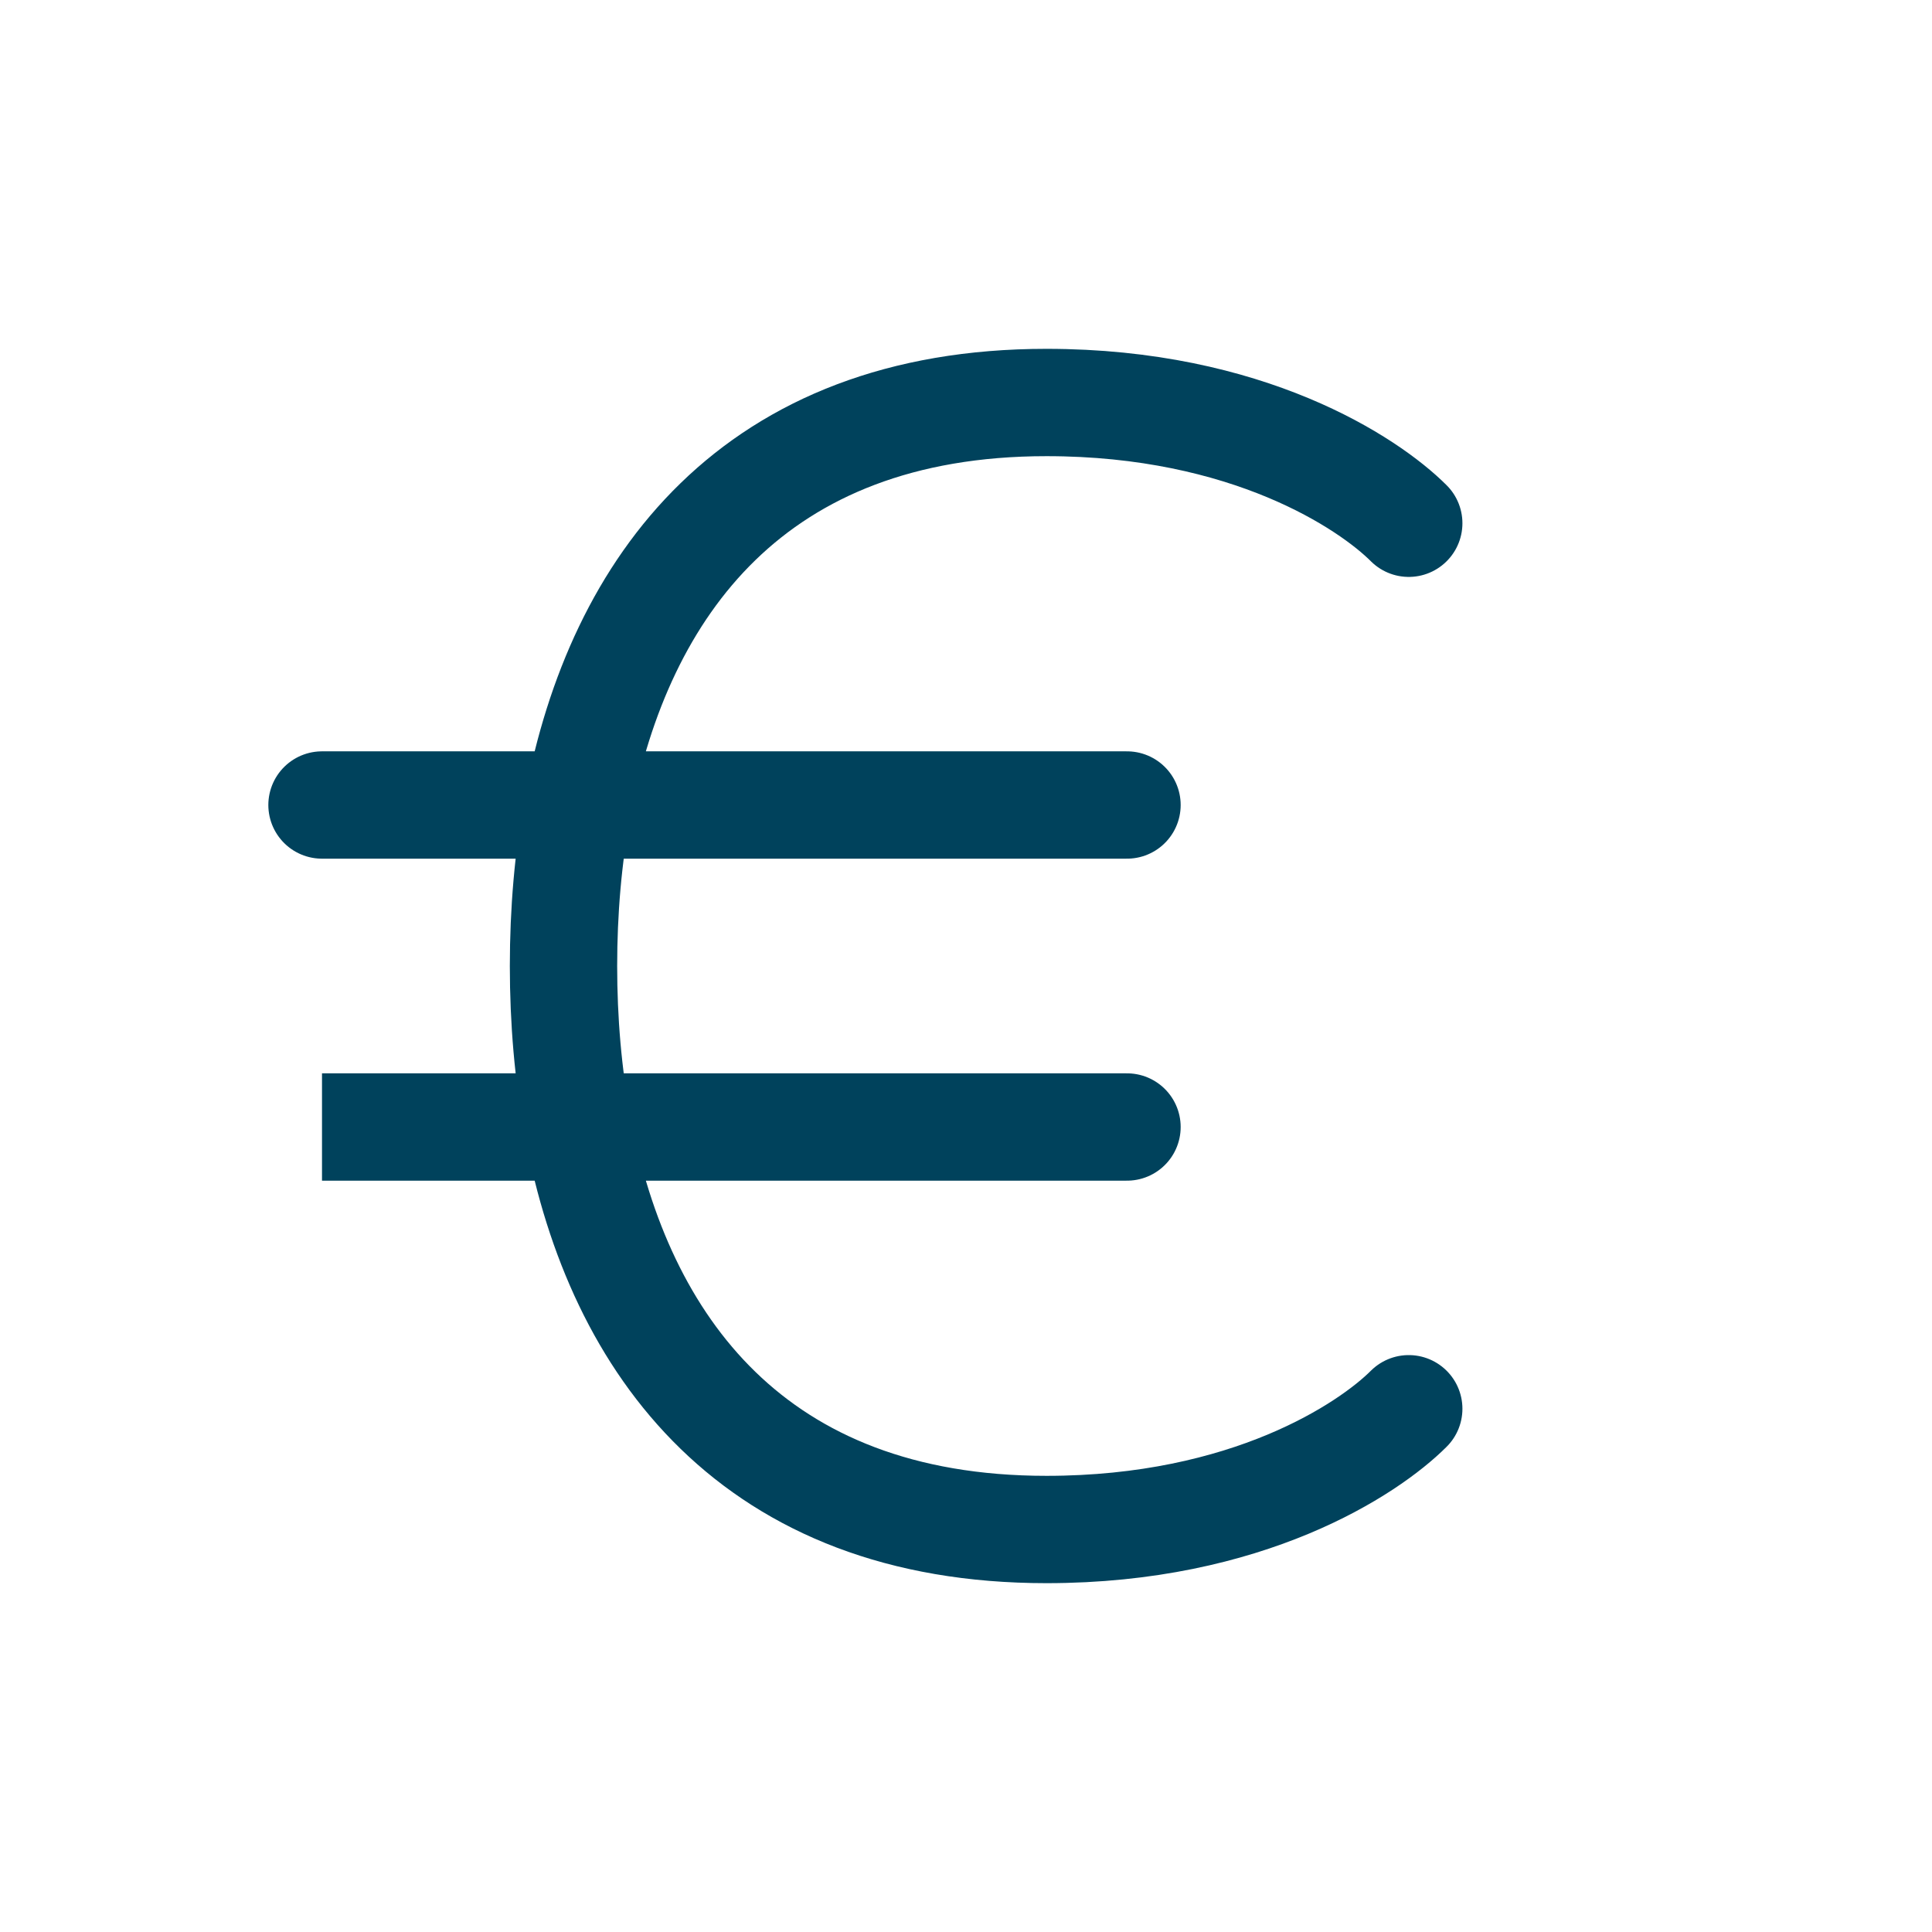 <svg xmlns="http://www.w3.org/2000/svg" fill="none" viewBox="0 0 18 18" height="18" width="18">
<path stroke-linecap="round" stroke="#00425C" d="M13.125 4.875C12.75 4.5 11.625 3.75 9.75 3.75C7.026 3.75 5.768 5.46 5.384 7.5M13.125 13.125C12.75 13.5 11.625 14.25 9.75 14.25C7.026 14.25 5.768 12.54 5.384 10.5M5.384 7.5C5.292 7.987 5.25 8.494 5.25 9C5.25 9.506 5.292 10.013 5.384 10.5M5.384 7.5H3M5.384 7.5H10.5M5.384 10.5H3H10.5"></path>
</svg>
